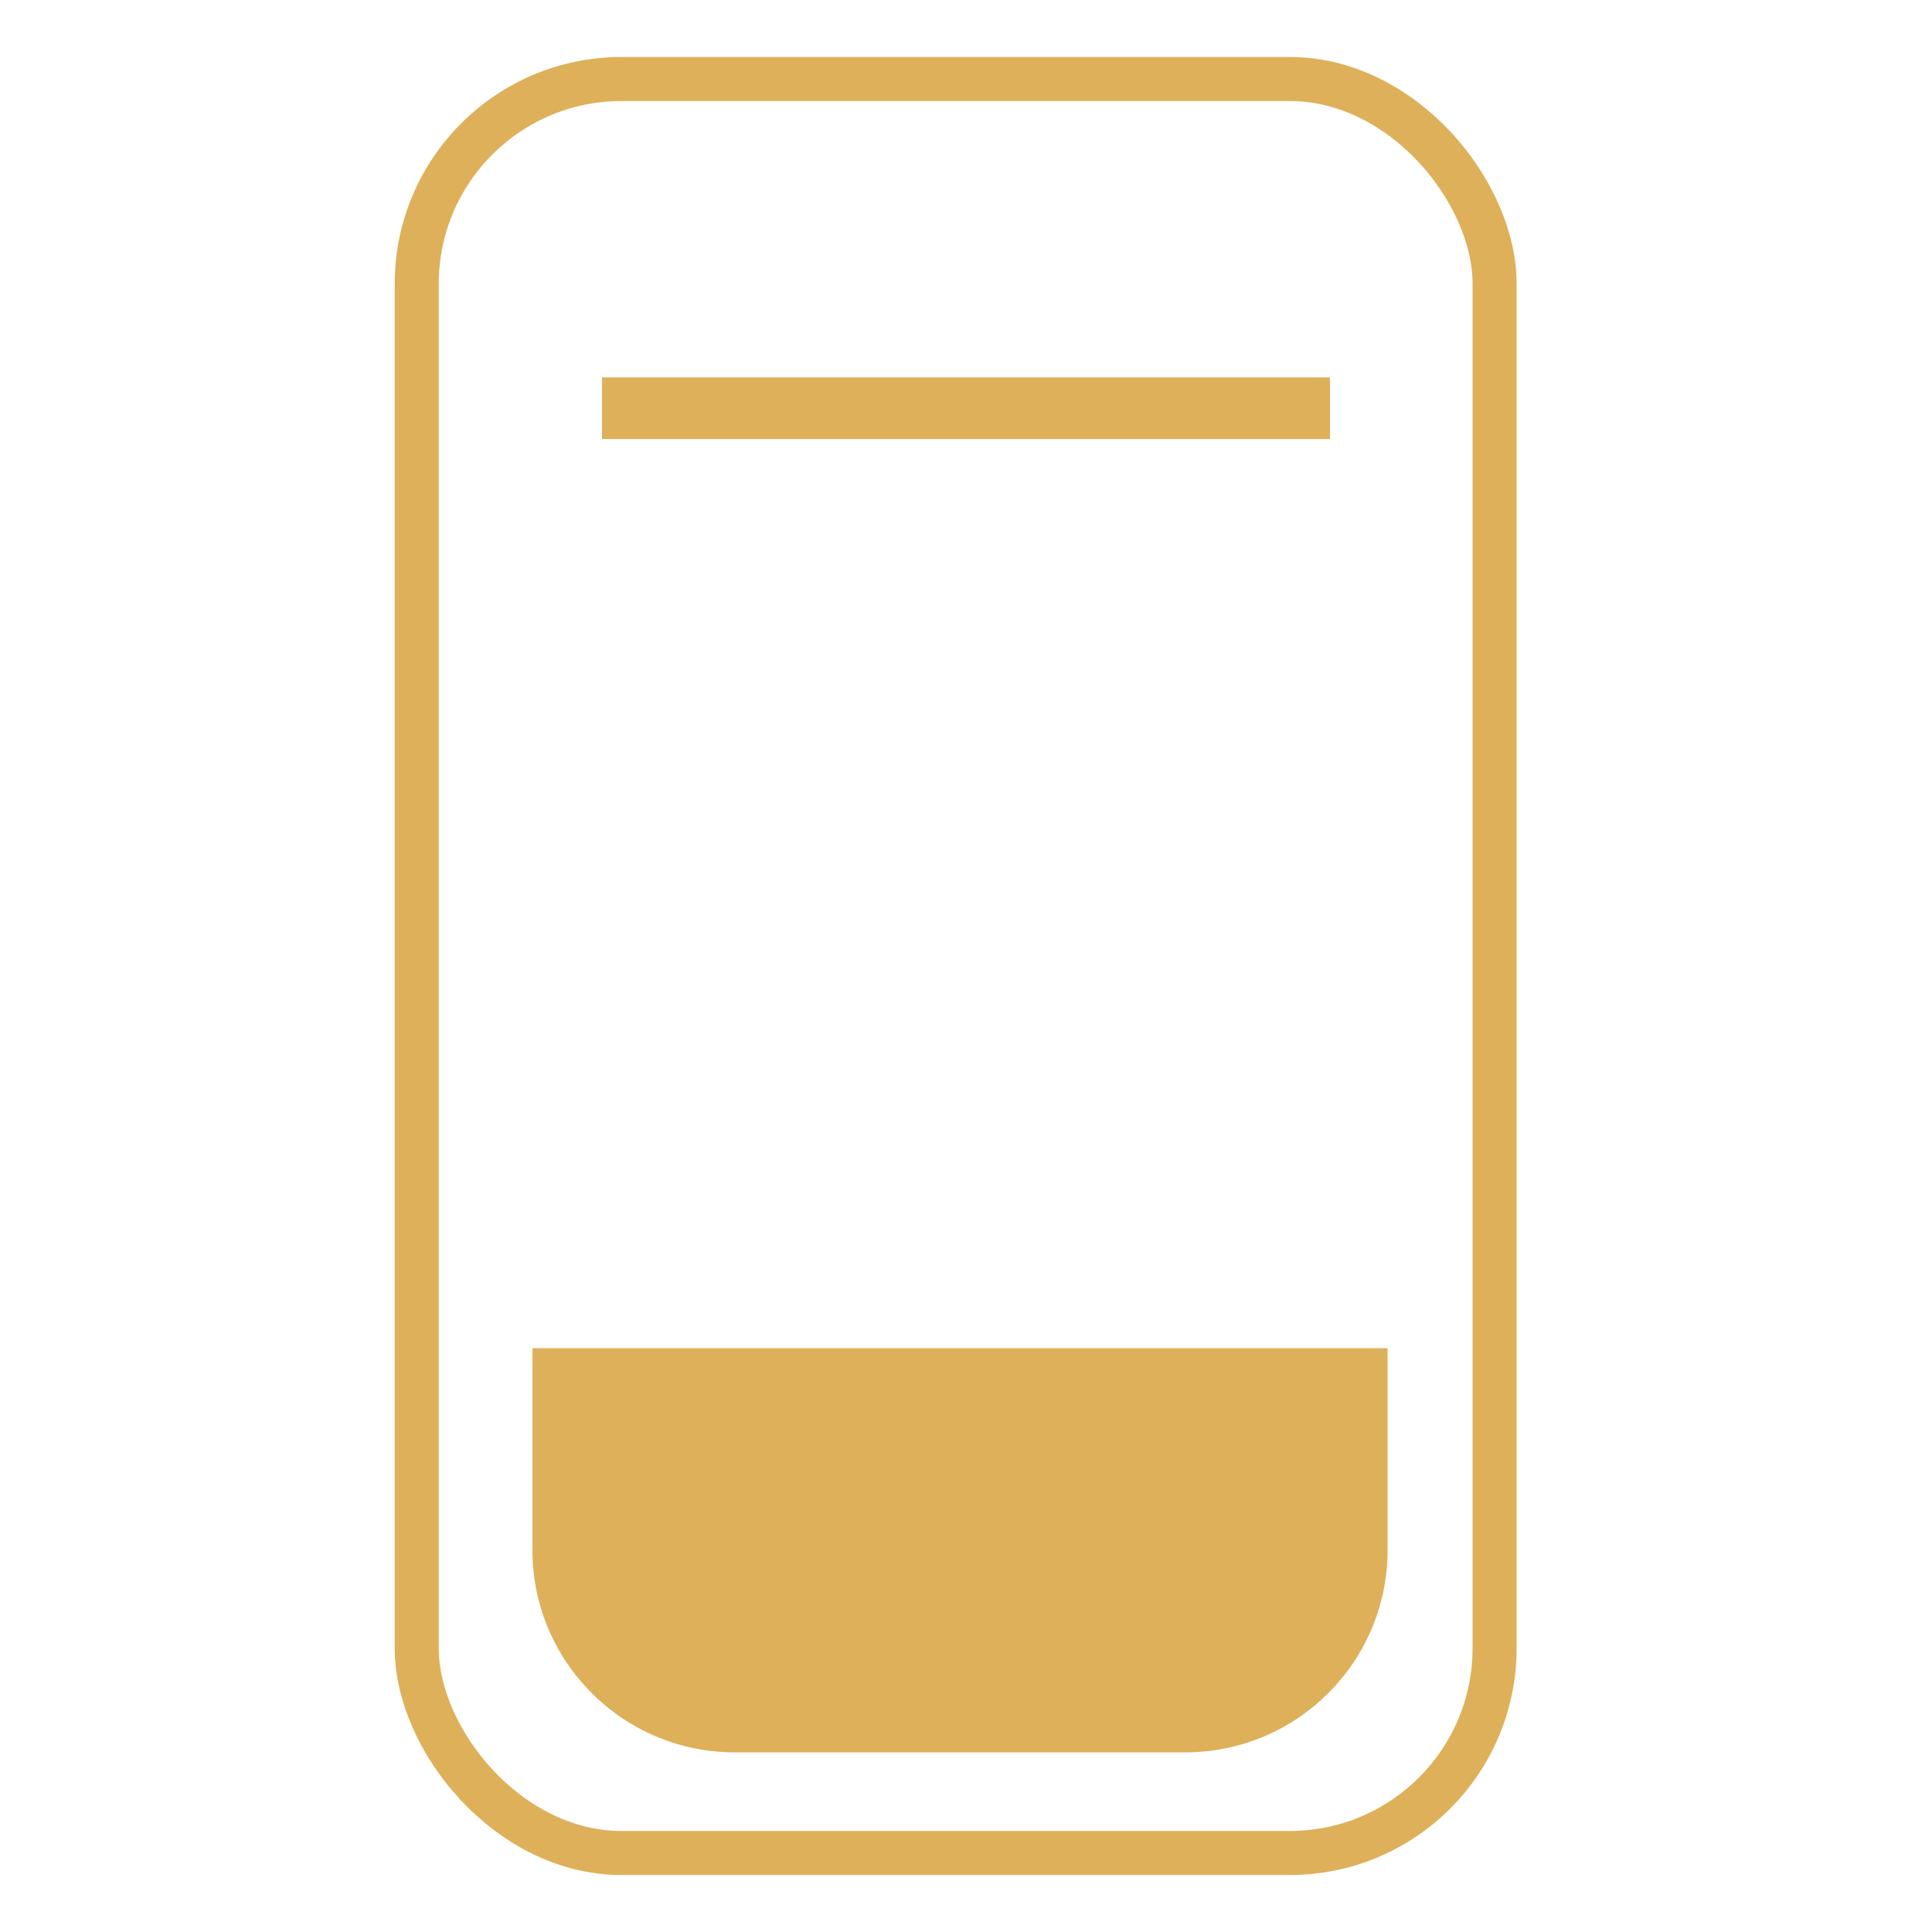 <?xml version="1.0" encoding="UTF-8"?>
<svg xmlns="http://www.w3.org/2000/svg" id="Layer_1" viewBox="0 0 100 100">
  <defs>
    <style>      .st0 {        fill: #deb059;      }      .st1 {        stroke-width: 2.28px;      }      .st1, .st2 {        fill: none;        stroke: #deb059;        stroke-miterlimit: 10;      }      .st2 {        stroke-width: 3.19px;      }    </style>
  </defs>
  <rect class="st1" x="21.57" y="4.09" width="55.79" height="91.82" rx="10.6" ry="10.6"></rect>
  <line class="st2" x1="31.16" y1="21.13" x2="68.84" y2="21.13"></line>
  <path class="st0" d="M27.55,69.78h44.27v10.46c0,5.77-4.69,10.46-10.46,10.46h-23.34c-5.77,0-10.46-4.69-10.46-10.46v-10.46h0Z"></path>
</svg>
